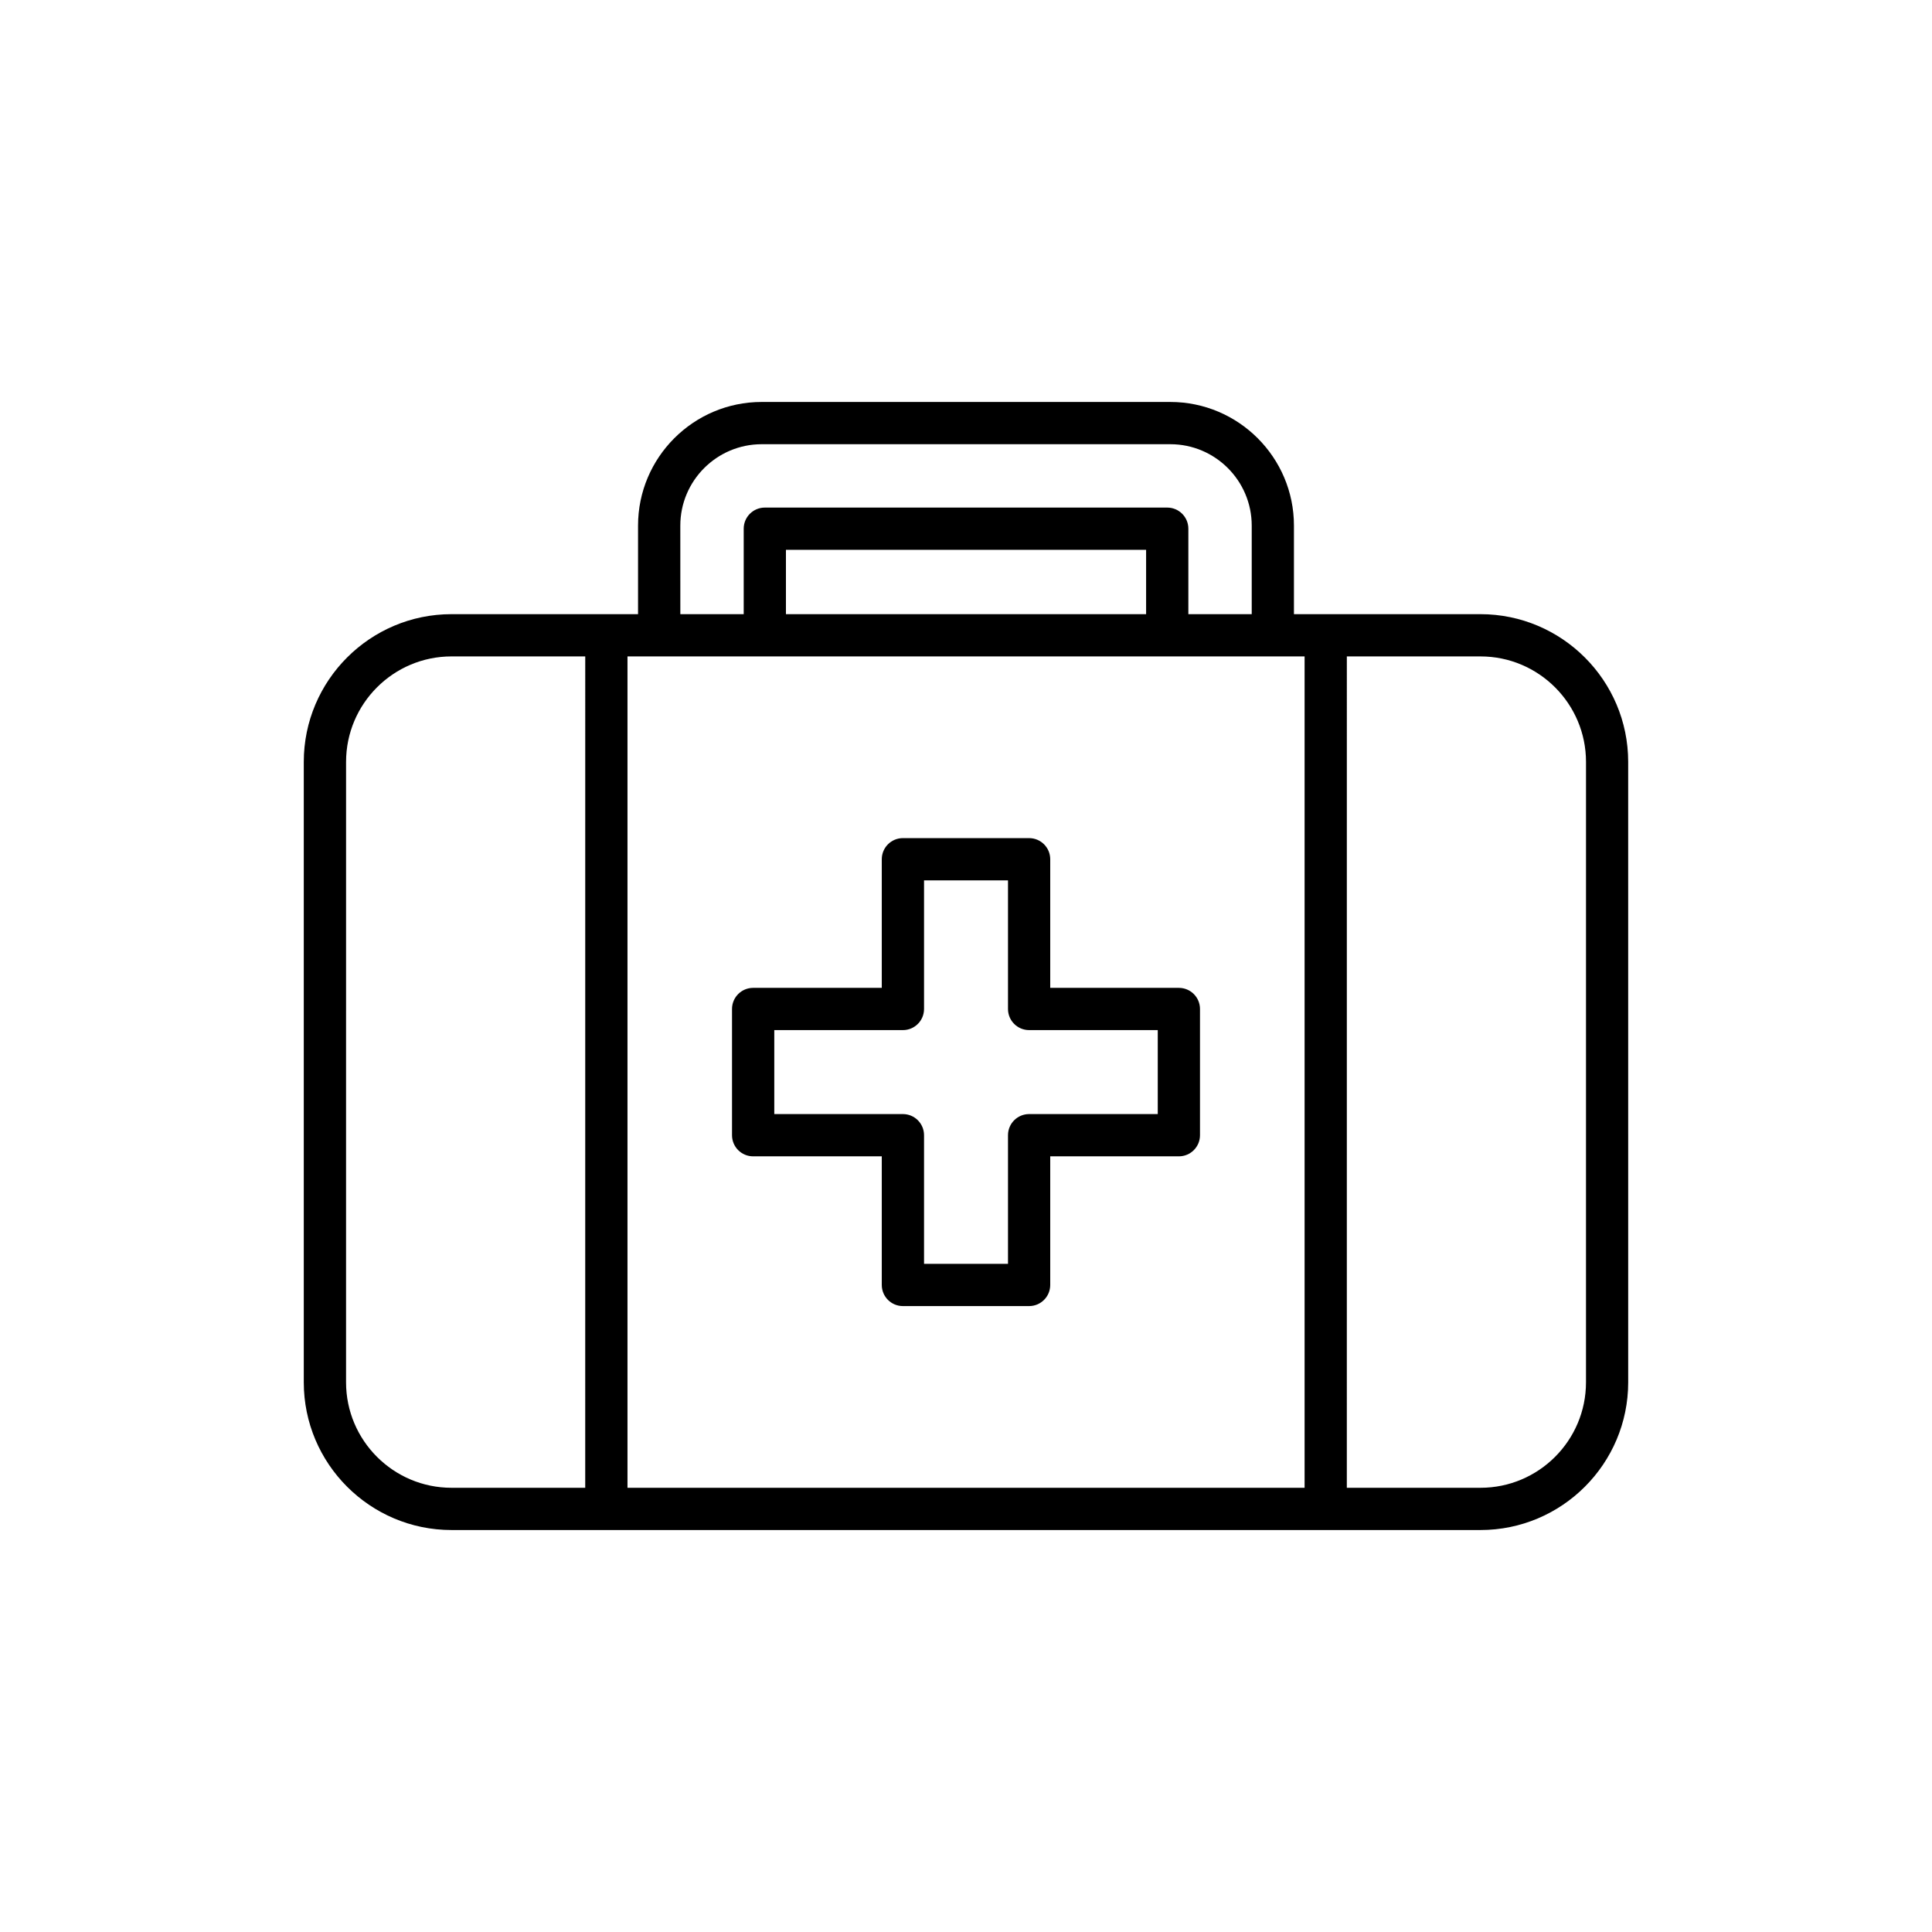 <?xml version="1.0" encoding="UTF-8"?>
<!-- Uploaded to: SVG Repo, www.svgrepo.com, Generator: SVG Repo Mixer Tools -->
<svg fill="#000000" width="800px" height="800px" version="1.1" viewBox="144 144 512 512" xmlns="http://www.w3.org/2000/svg">
 <g>
  <path d="m536.34 306.76h-49.43v-23.469c0-18.066-14.699-32.766-32.766-32.766h-108.29c-18.066 0-32.766 14.699-32.766 32.766v23.469h-49.43c-21.59 0-39.152 17.562-39.152 39.152v164.41c0 21.59 17.562 39.152 39.152 39.152h272.68c21.59 0 39.152-17.562 39.152-39.152l-0.004-164.41c0-21.586-17.562-39.152-39.152-39.152zm-212.05-23.469c0-11.895 9.676-21.57 21.57-21.57h108.29c11.895 0 21.57 9.676 21.57 21.57v23.469h-16.793v-22.648c0-3.094-2.504-5.598-5.598-5.598h-106.64c-3.094 0-5.598 2.504-5.598 5.598v22.648h-16.793zm123.44 6.418v17.051h-95.449v-17.051zm-148.64 248.57h-35.426c-15.418 0-27.957-12.539-27.957-27.957l0.004-164.41c0-15.418 12.539-27.957 27.957-27.957h35.426zm190.64 0h-179.44v-220.32h179.44zm74.574-27.957c0 15.418-12.539 27.957-27.957 27.957h-35.426l0.004-220.32h35.426c15.418 0 27.957 12.539 27.957 27.957z"/>
  <path d="m343.59 450.44h34.09v34.086c0 3.094 2.504 5.598 5.598 5.598h33.445c3.094 0 5.598-2.504 5.598-5.598v-34.086h34.09c3.094 0 5.598-2.504 5.598-5.598v-33.449c0-3.094-2.504-5.598-5.598-5.598h-34.09v-34.086c0-3.094-2.504-5.598-5.598-5.598h-33.445c-3.094 0-5.598 2.504-5.598 5.598v34.086h-34.09c-3.094 0-5.598 2.504-5.598 5.598v33.449c0 3.094 2.504 5.598 5.598 5.598zm5.602-33.453h34.09c3.094 0 5.598-2.504 5.598-5.598v-34.086h22.25v34.086c0 3.094 2.504 5.598 5.598 5.598h34.09v22.254h-34.09c-3.094 0-5.598 2.504-5.598 5.598v34.086h-22.25v-34.086c0-3.094-2.504-5.598-5.598-5.598h-34.09z"/>
 </g>
</svg>